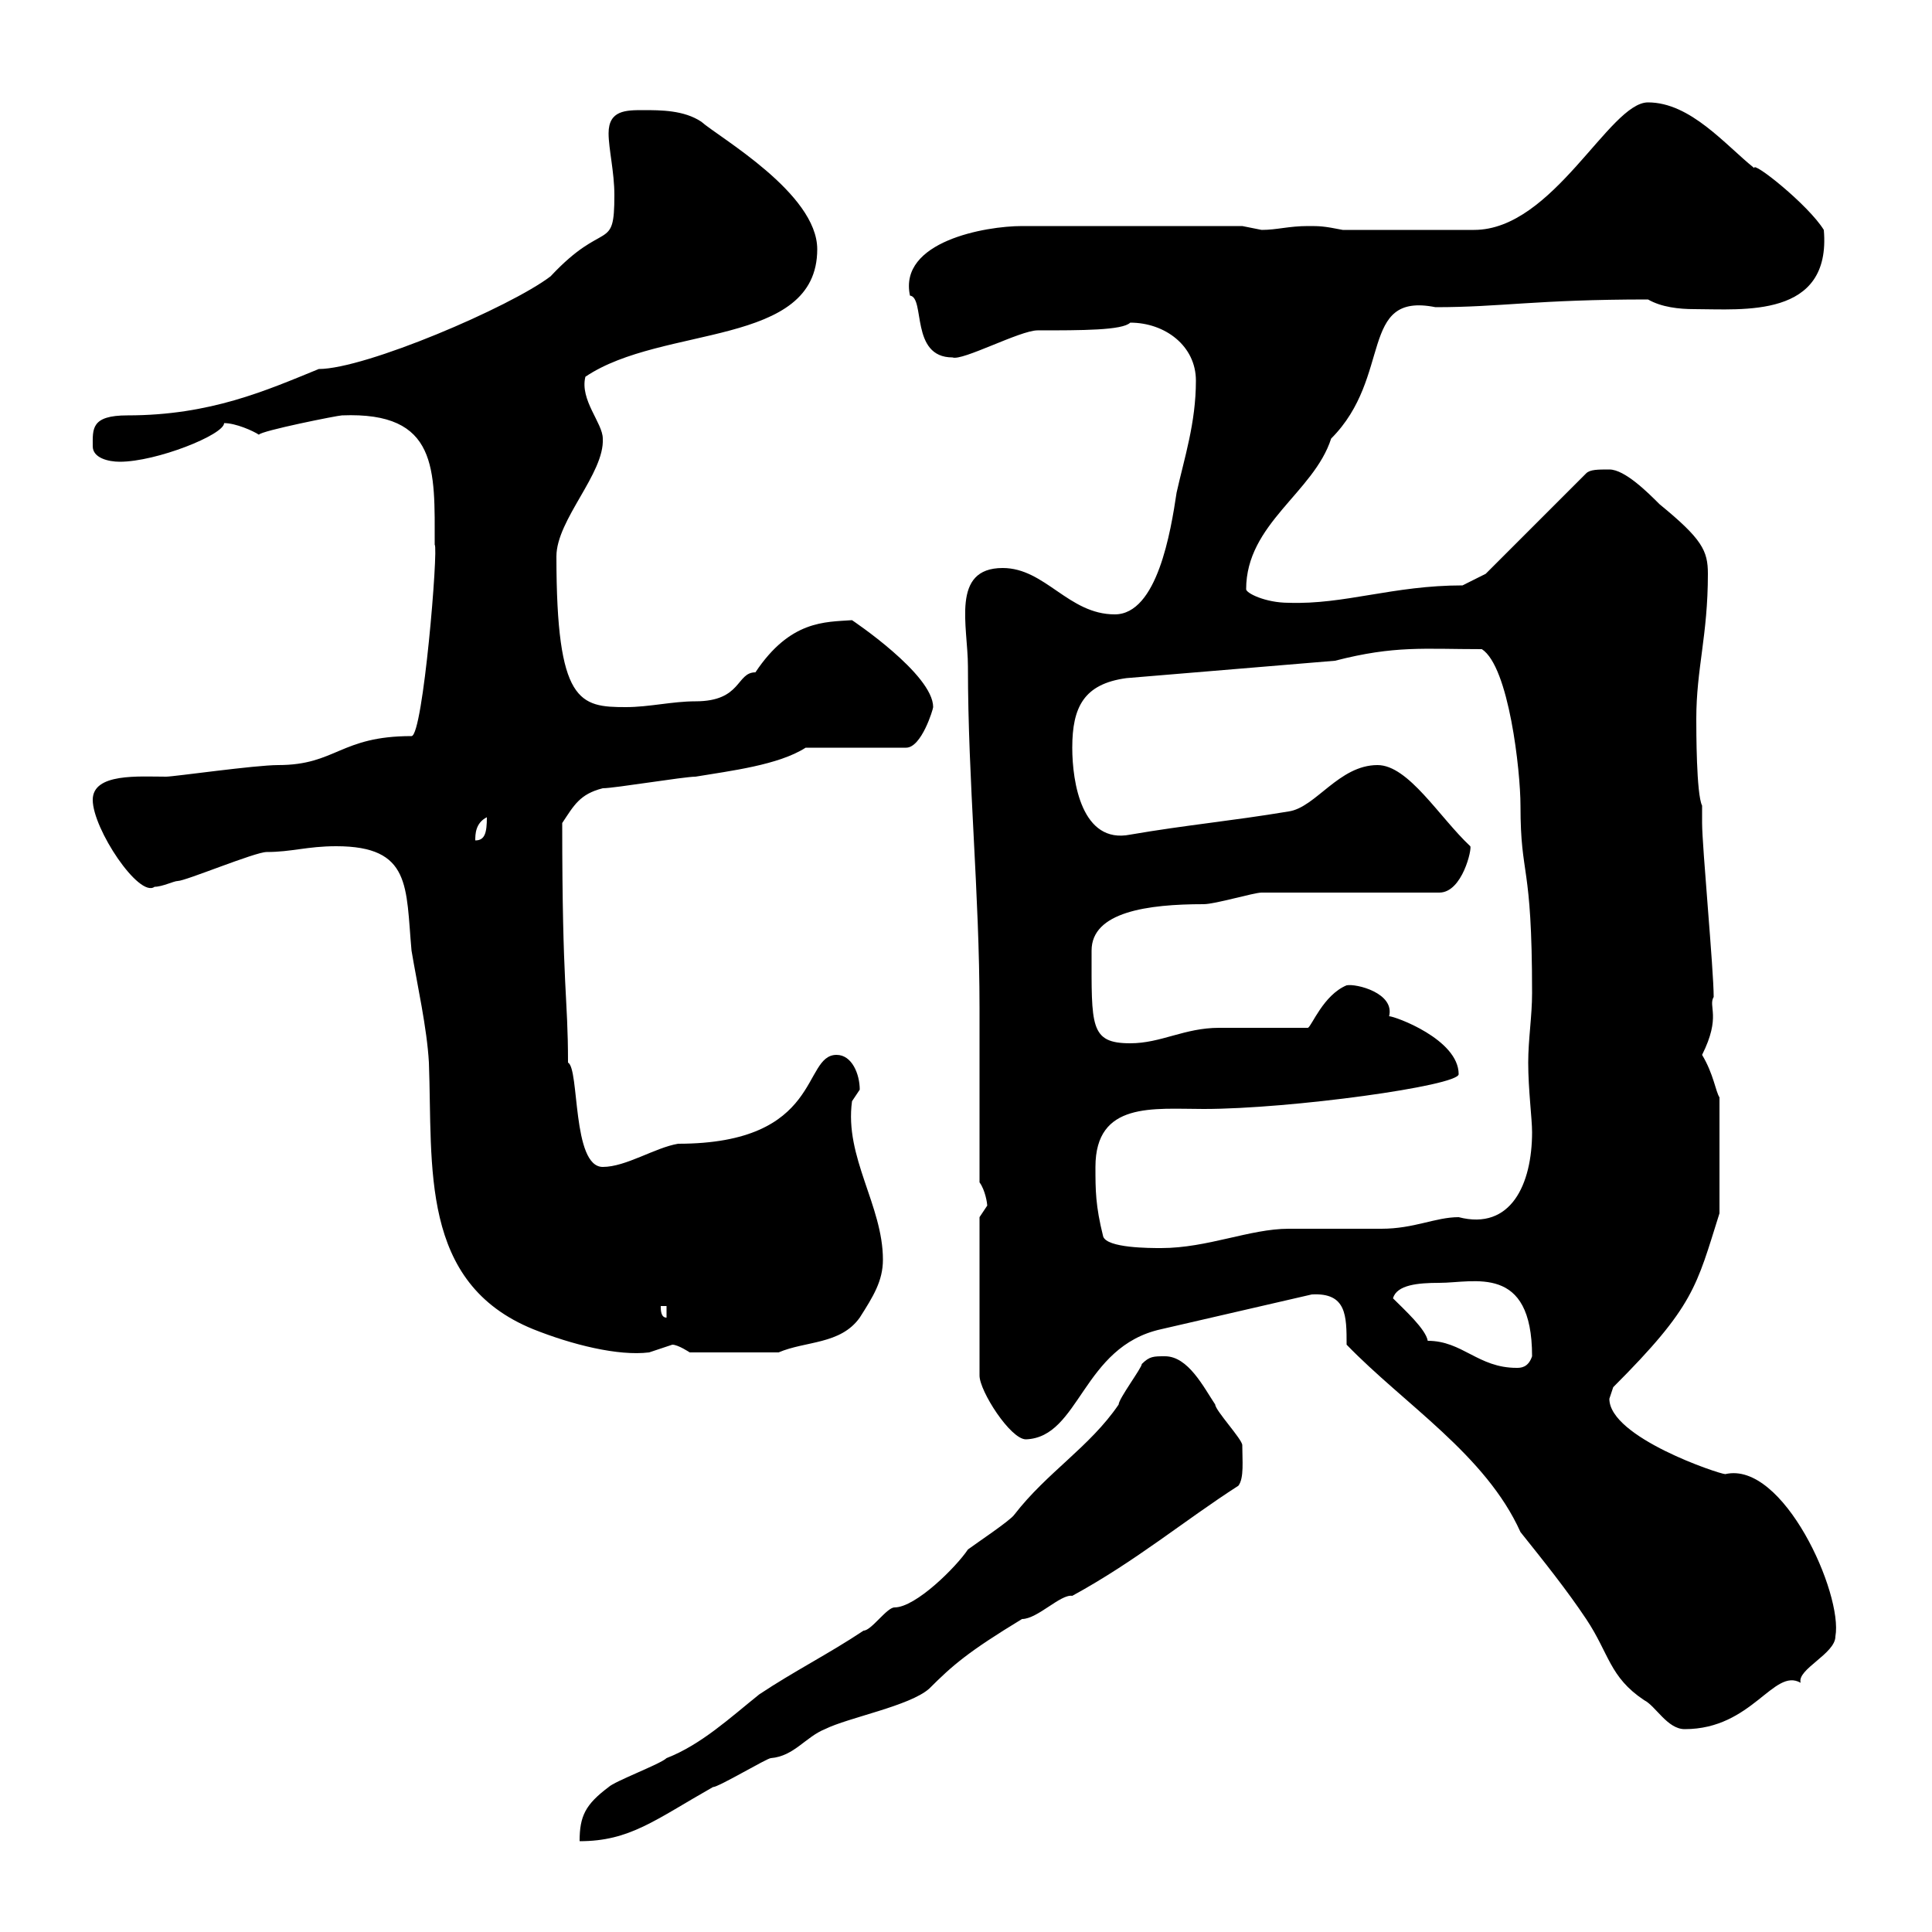 <svg xmlns="http://www.w3.org/2000/svg" xmlns:xlink="http://www.w3.org/1999/xlink" width="300" height="300"><path d="M180.90 210.60C179.10 210.60 178.50 210.60 177.30 211.80C177.30 212.40 173.70 217.20 173.70 218.10C169.20 224.70 162.60 228.60 157.50 235.20C156.90 236.10 151.50 239.70 150.30 240.60C148.50 243.30 142.20 249.60 138.90 249.60C137.70 249.60 135.30 253.20 134.10 253.20C128.70 256.80 123.30 259.50 117.90 263.10C113.40 266.70 108.90 270.90 103.50 273C102.60 273.90 95.40 276.60 94.50 277.50C90.90 280.20 90 282 90 285.90C97.80 285.90 101.70 282.60 110.70 277.50C111.60 277.50 119.10 273 119.70 273C123.30 272.70 125.10 269.70 128.10 268.50C131.70 266.70 141.30 264.90 144.30 262.20C147.90 258.60 150.30 256.50 158.70 251.40C161.10 251.40 164.70 247.50 166.50 247.80C176.40 242.40 183.90 236.10 192.30 230.70C193.20 229.50 192.90 226.80 192.90 224.40C192.90 223.50 188.70 219 188.70 218.10C186.90 215.40 184.50 210.60 180.90 210.60ZM209.10 208.80C218.10 218.10 230.70 225.90 236.10 237.90C239.70 242.40 243.30 246.90 246.30 251.40C249.90 256.80 249.90 260.40 255.30 264C257.10 264.90 258.90 268.50 261.60 268.50C272.10 268.50 275.40 258.90 279.60 261.30C279 259.20 285 256.80 285 254.10C286.20 247.50 276.90 226.80 267.90 228.90C267 228.90 249.90 223.20 249.90 217.20C249.90 217.20 250.50 215.40 250.50 215.40C263.10 202.80 263.40 199.80 267 188.40L267 170.40C266.40 169.50 266.10 166.80 264.30 163.80C267.30 157.80 265.20 156.30 266.10 154.80C266.10 150.60 264.30 131.40 264.30 127.80L264.30 125.10C263.40 123.30 263.40 113.40 263.40 111.60C263.40 103.80 265.20 98.70 265.20 89.10C265.20 85.50 264.30 83.70 257.70 78.30C255.90 76.50 252.30 72.90 249.90 72.90C248.10 72.90 246.90 72.90 246.30 73.50L230.70 89.10L227.10 90.90C216.30 90.90 208.80 93.90 200.10 93.60C196.50 93.60 193.50 92.10 193.50 91.50C193.50 81.30 204 76.50 206.70 68.10C216.30 58.50 210.90 45.30 222.90 47.70C233.10 47.70 238.50 46.50 255.90 46.50C258 47.70 260.70 48 263.10 48C270.60 48 284.40 49.50 283.20 35.70C280.80 31.80 272.10 24.90 272.40 26.10C267.90 22.50 262.50 15.90 255.90 15.90C249.90 15.90 241.20 35.70 228.90 35.70L208.50 35.70C205.50 35.10 204.90 35.10 203.10 35.10C200.10 35.10 198.30 35.70 195.90 35.70C195.90 35.70 192.90 35.10 192.90 35.10L158.70 35.10C153 35.10 139.50 37.50 141.30 45.90C143.70 46.20 141.30 55.50 147.90 55.50C149.40 56.10 158.40 51.30 161.10 51.30C168 51.30 174.30 51.30 175.50 50.10C180.90 50.10 185.70 53.70 185.70 59.10C185.70 65.70 183.90 71.10 182.70 76.50C181.80 82.50 179.70 95.40 173.10 95.40C165.90 95.40 162.30 88.20 155.70 88.20C147.60 88.20 150.30 97.20 150.30 103.50C150.30 121.50 152.10 138.60 152.10 156.60L152.10 183.60C153 184.80 153.30 186.90 153.30 187.20C153.30 187.20 152.10 189 152.10 189L152.10 213.60C152.10 216 156.90 223.50 159.30 223.50C167.70 223.20 168 209.10 180.30 206.40L203.70 201C209.10 200.70 209.10 204.30 209.10 208.80ZM216.30 201.60C216.90 199.50 220.20 199.20 223.50 199.20C228.90 199.20 237.90 196.20 237.90 210.60C237.30 212.40 236.10 212.40 235.50 212.40C229.50 212.40 227.10 208.20 221.70 208.20C221.40 206.40 218.10 203.40 216.30 201.60ZM52.20 131.40C63.90 131.40 63 137.70 63.90 147.60C64.80 153 66.30 159.60 66.60 165C67.20 181.20 65.10 199.20 82.80 206.40C88.80 208.80 96 210.60 100.80 210C100.80 210 104.40 208.80 104.40 208.80C105.30 208.80 107.10 210 107.10 210L120.90 210C125.10 208.20 130.50 208.80 133.50 204.60C135.60 201.30 137.10 198.90 137.10 195.60C137.10 187.20 131.10 179.70 132.30 171C132.30 171 133.50 169.20 133.50 169.20C133.50 166.80 132.30 163.80 129.90 163.80C124.50 163.80 127.80 177.60 105.30 177.60C101.70 178.20 97.20 181.20 93.60 181.20C88.80 181.20 90 165.90 88.20 165C88.20 154.50 87.30 153.90 87.30 127.80C89.10 125.10 90 123.30 93.60 122.40C95.40 122.40 106.20 120.60 108 120.60C113.40 119.70 120.90 118.80 125.10 116.10L140.70 116.10C143.10 116.10 144.90 110.10 144.90 109.80C144.90 104.70 132.30 96.30 132.30 96.30C128.10 96.60 122.70 96.30 117.30 104.40C114.30 104.40 115.20 108.90 108 108.90C104.40 108.90 100.80 109.80 97.20 109.80C90 109.80 86.40 109.20 86.40 86.40C86.40 80.70 93.90 73.50 93.60 68.10C93.60 65.70 90 62.10 90.90 58.50C102.90 50.40 126.90 54 126.90 38.70C126.90 30 111.60 21.30 108.90 18.90C106.20 17.10 102.60 17.10 99.90 17.10C97.20 17.10 94.50 17.10 94.50 20.70C94.50 23.10 95.40 26.70 95.40 30.30C95.40 39.30 93.90 33.90 85.50 42.90C79.20 47.70 56.70 57.30 49.50 57.30C41.40 60.60 32.70 64.50 19.80 64.50C14.10 64.50 14.40 66.60 14.40 69.30C14.40 71.10 16.80 71.70 18.60 71.70C24.30 71.70 34.80 67.50 34.80 65.70C36.60 65.70 39.30 66.90 40.20 67.50C40.50 66.90 52.50 64.50 53.10 64.50C68.10 63.90 67.50 72.90 67.50 84.60C68.10 84.90 65.70 114.30 63.90 114.30C52.80 114.30 52.20 118.80 43.20 118.80C39.60 118.80 27 120.60 25.80 120.60C21.60 120.60 14.40 120 14.40 124.20C14.40 128.70 21.60 139.50 24 137.70C25.20 137.70 27 136.80 27.60 136.80C28.80 136.80 39.60 132.30 41.40 132.30C45.30 132.30 47.70 131.40 52.20 131.40ZM102.60 202.80L103.50 202.80L103.50 204.60C102.60 204.60 102.60 203.40 102.60 202.80ZM171.30 192C170.10 187.20 170.10 184.80 170.10 181.20C170.10 171 179.10 172.20 186.90 172.20C200.40 172.20 226.50 168.60 226.50 166.80C226.50 161.40 216.60 157.80 215.70 157.80C216.60 154.20 210.60 152.70 209.10 153C205.50 154.50 203.70 159.30 203.10 159.60C201.30 159.60 191.10 159.60 189.30 159.60C183.90 159.60 180.30 162 175.50 162C169.20 162 169.50 159.30 169.50 147.60C169.50 141.60 178.20 140.40 186.90 140.40C188.70 140.40 194.70 138.60 195.90 138.60L223.50 138.60C227.10 138.60 228.60 131.70 228.30 131.40C223.50 126.90 218.70 118.80 213.90 118.80C207.90 118.80 204.30 125.40 200.10 126C191.10 127.50 184.20 128.10 175.50 129.60C168 131.10 166.50 121.50 166.50 116.10C166.50 109.80 168.30 106.20 174.90 105.30L207.30 102.60C216.60 100.20 221.10 100.80 230.10 100.80C234.30 103.50 236.10 119.70 236.10 125.10C236.10 136.50 237.90 133.50 237.90 154.20C237.90 157.80 237.30 161.40 237.30 165C237.30 169.20 237.90 173.70 237.90 175.80C237.90 183.90 234.60 191.10 226.50 189C222.90 189 219.60 190.80 214.50 190.80C212.70 190.80 201.90 190.80 200.10 190.80C194.10 190.80 187.50 193.80 180.30 193.80C178.50 193.80 171.90 193.80 171.30 192ZM75.60 126.90C75.60 129.30 75.30 130.50 73.80 130.50C73.80 129.60 73.80 127.80 75.60 126.90Z"/></svg>